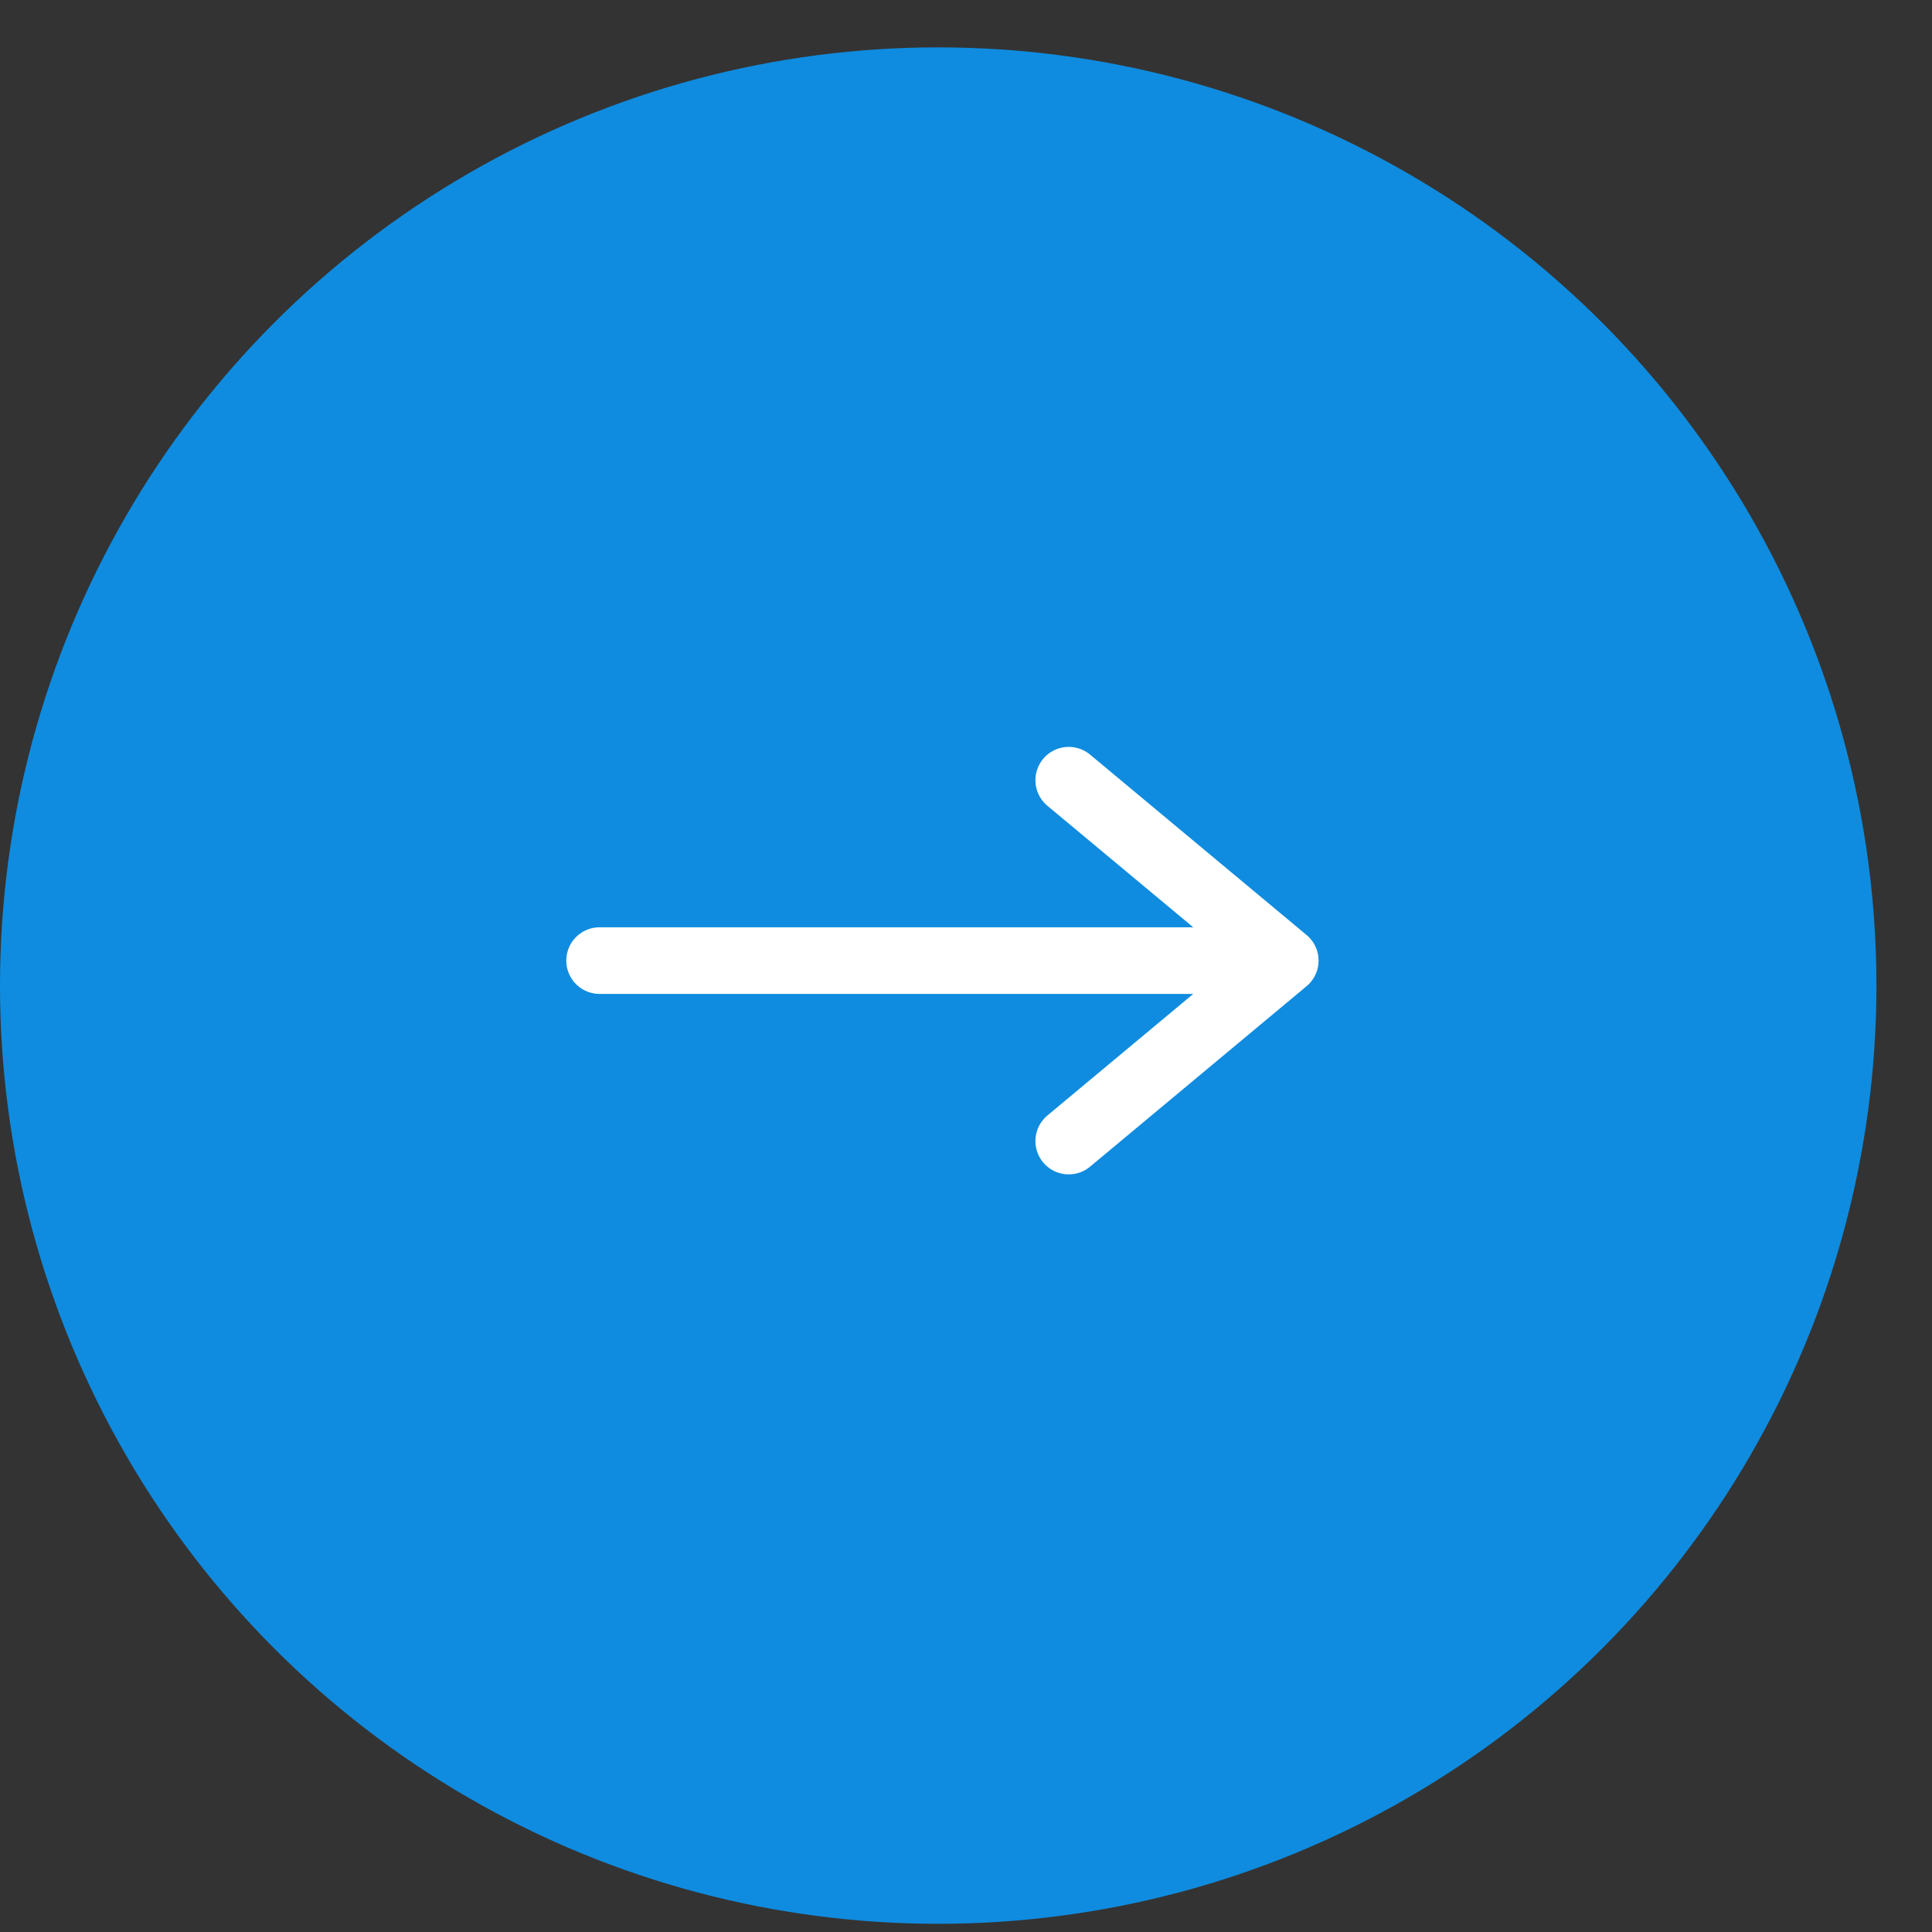 <svg width="29" height="29" viewBox="0 0 29 29" fill="none" xmlns="http://www.w3.org/2000/svg">
<rect x="0" y="0" width="29" height="29" fill="#333333" stroke="none"/>
<circle cx="14.083" cy="14.794" r="14.083" fill="#0F8CDF"/>
<path d="M9 14.419H19.292M19.292 14.419L16.042 11.711M19.292 14.419L16.042 17.128" stroke="white" stroke-linecap="round"/>
</svg>
